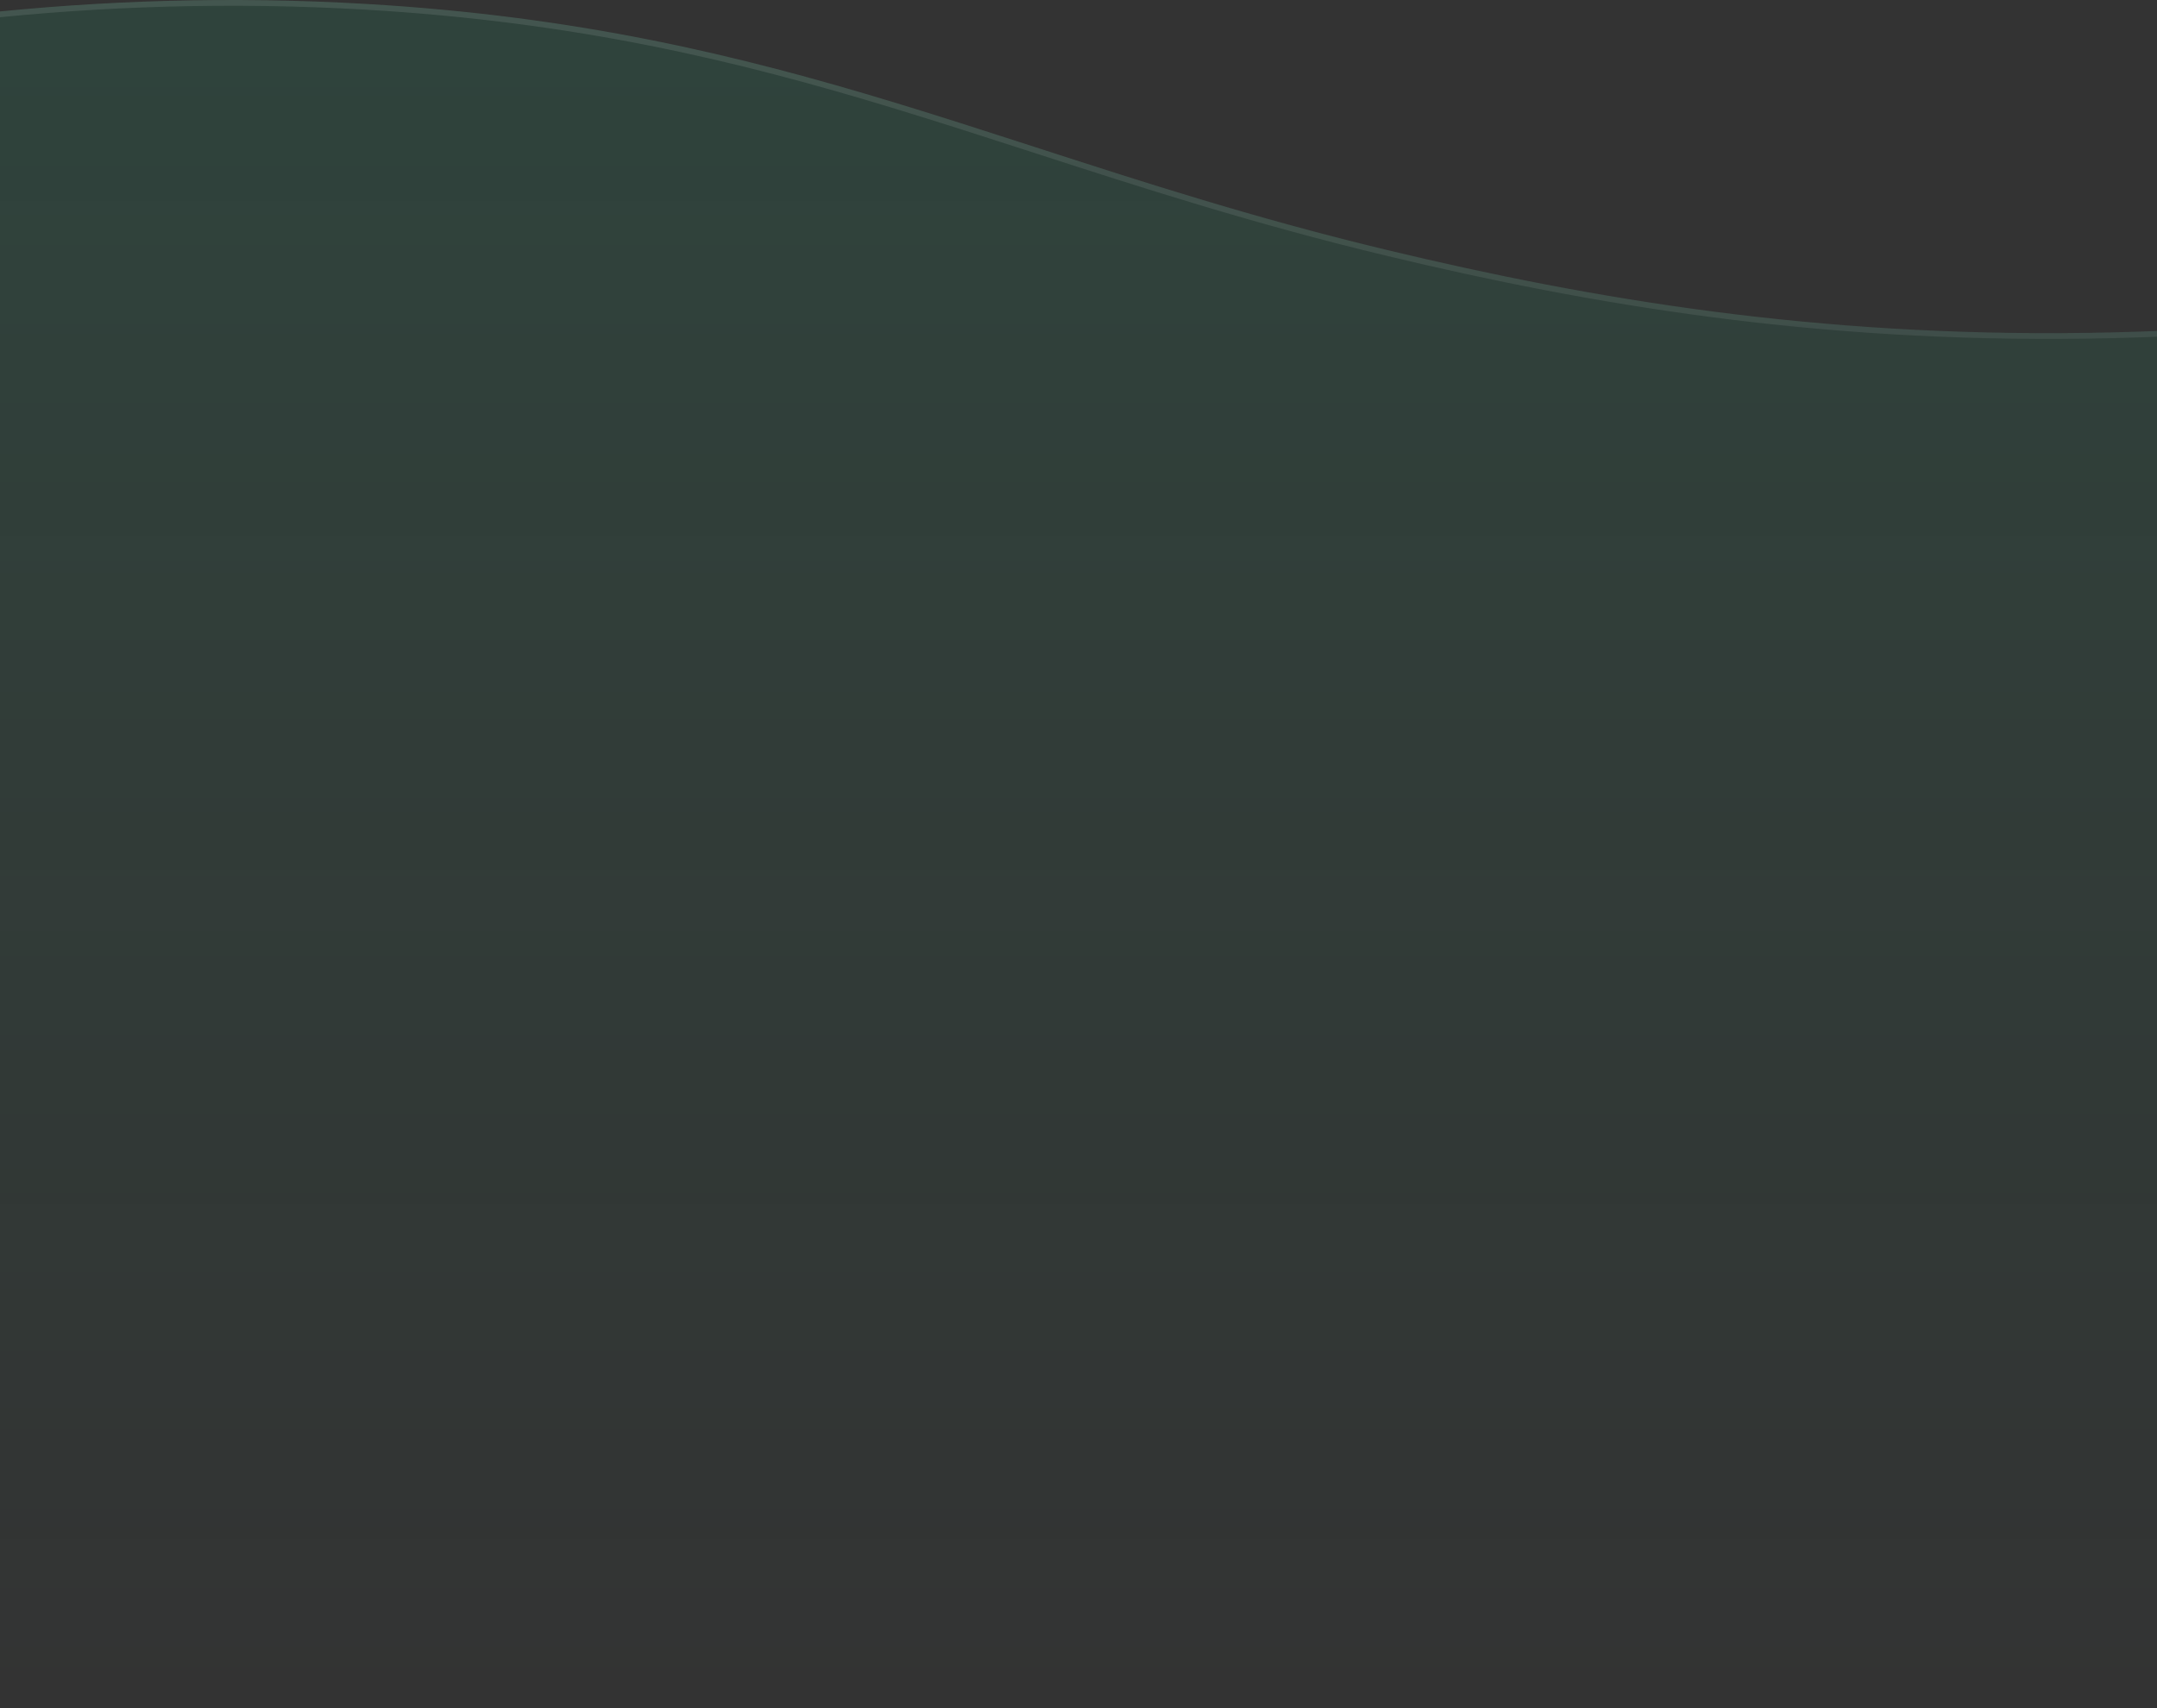 <svg width="375" height="297" viewBox="0 0 375 297" fill="none" xmlns="http://www.w3.org/2000/svg">
<rect x="0" y="0" width="375" height="297" fill="#333333" stroke="none"/>
<path d="M-163 50.093C-109.619 23.888 -30.396 -4.815 63.624 0.683C137.369 4.996 175.35 27.705 241.264 43.5C312.936 60.677 395.663 69.445 537 29.18V296.67H-163L-163 50.093Z" fill="url(#paint0_linear_346_4207)" fill-opacity="0.1"/>
<path d="M-162.5 296.17L-162.5 50.405C-109.165 24.258 -30.144 -4.299 63.595 1.182C100.416 3.336 128.307 10.081 155.235 18.264C163.444 20.759 171.57 23.39 179.835 26.065C198.67 32.163 218.228 38.494 241.147 43.986C312.791 61.157 395.465 69.924 536.5 29.843V296.17H-162.5Z" stroke="url(#paint1_linear_346_4207)" stroke-opacity="0.1" style="mix-blend-mode:overlay"/>
<defs>
<linearGradient id="paint0_linear_346_4207" x1="198.181" y1="-0" x2="198.181" y2="296.67" gradientUnits="userSpaceOnUse">
<stop stop-color="#0BD88F"/>
<stop offset="1" stop-color="#0BD88F" stop-opacity="0"/>
</linearGradient>
<linearGradient id="paint1_linear_346_4207" x1="198.18" y1="-0" x2="198.18" y2="239.469" gradientUnits="userSpaceOnUse">
<stop stop-color="white"/>
<stop offset="1" stop-color="white" stop-opacity="0"/>
</linearGradient>
</defs>
</svg>
